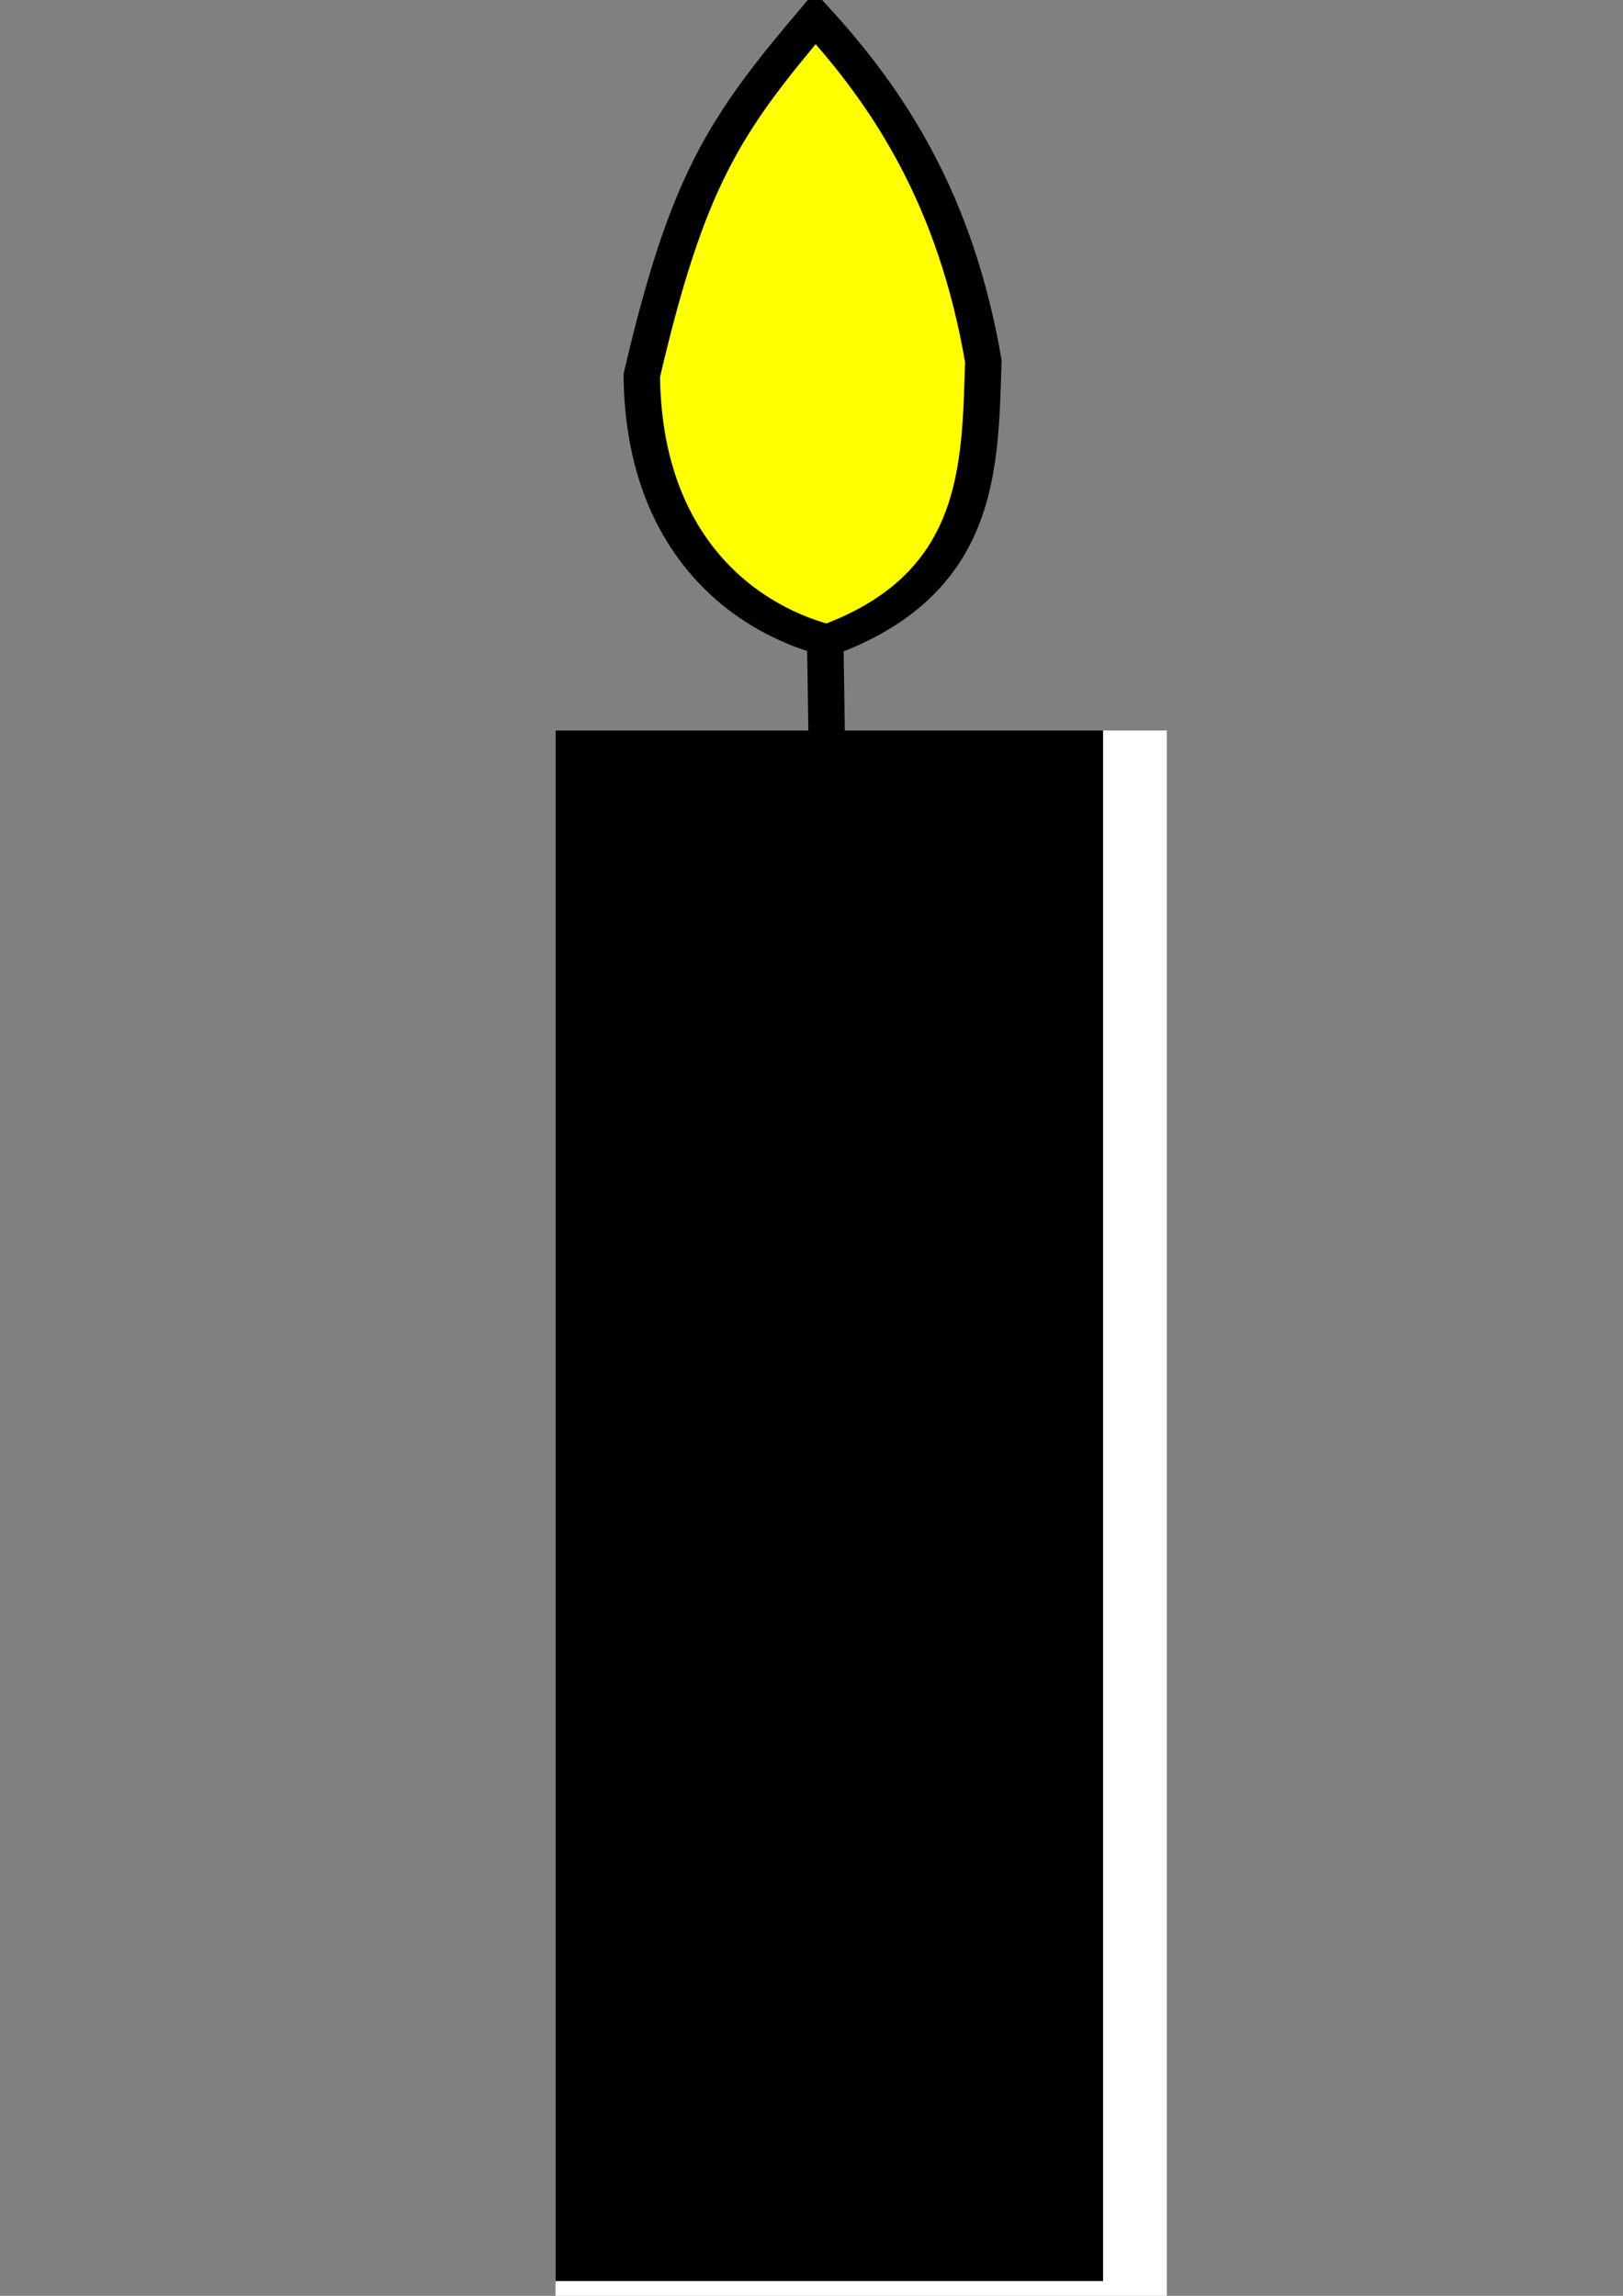 <?xml version="1.0" encoding="UTF-8" standalone="no"?>
<!-- Created with Inkscape (http://www.inkscape.org/) -->

<svg
   xmlns:dc="http://purl.org/dc/elements/1.1/"
   xmlns:cc="http://creativecommons.org/ns#"
   xmlns:rdf="http://www.w3.org/1999/02/22-rdf-syntax-ns#"
   xmlns:svg="http://www.w3.org/2000/svg"
   xmlns="http://www.w3.org/2000/svg"
   xmlns:sodipodi="http://sodipodi.sourceforge.net/DTD/sodipodi-0.dtd"
   xmlns:inkscape="http://www.inkscape.org/namespaces/inkscape"
   width="210mm"
   height="297mm"
   viewBox="0 0 210 297"
   version="1.1"
   id="svg3823"
   inkscape:version="0.92.5 (2060ec1f9f, 2020-04-08)"
   sodipodi:docname="Kerze.svg">
  <rect x="0" y="0" width="210" height="297" fill="#808080" stroke="none"/>
  <defs
     id="defs3817" />
  <sodipodi:namedview
     id="base"
     pagecolor="#ffffff"
     bordercolor="#666666"
     borderopacity="1.0"
     inkscape:pageopacity="0.0"
     inkscape:pageshadow="2"
     inkscape:zoom="0.49497475"
     inkscape:cx="262.83152"
     inkscape:cy="540.30664"
     inkscape:document-units="mm"
     inkscape:current-layer="g3901"
     showgrid="false"
     inkscape:window-width="1280"
     inkscape:window-height="991"
     inkscape:window-x="0"
     inkscape:window-y="0"
     inkscape:window-maximized="1" />
  <g
     inkscape:label="Ebene 1"
     inkscape:groupmode="layer"
     id="layer1">
    <g
       id="g3901"
       transform="matrix(1.254,0,0,1.085,-15.597,-19.262)">
      <rect
         y="104.851"
         x="69.757"
         height="217.807"
         width="63.076"
         id="rect3825"
         style="fill:#ffffff;stroke-width:0.846" />
      <path
         sodipodi:nodetypes="cccccc"
         inkscape:connector-curvature="0"
         id="path3827"
         d="M 98.372,153.348 97.584,94.031 C 88.805,91.274 78.822,82.241 78.661,62.518 83.346,39.295 87.158,32.713 96.556,19.883 c 7.593,9.596 14.495,21.69 17.346,40.945 -0.364,12.45 -0.102,26.631 -16.318,33.366"
         style="fill:#ffff00;stroke:#000000;stroke-width:3.761;stroke-linecap:butt;stroke-linejoin:miter;stroke-opacity:1;stroke-miterlimit:4;stroke-dasharray:none" />
      <rect
         y="104.851"
         x="69.757"
         height="184.874"
         width="56.499"
         id="rect3831"
         style="fill:#000000;stroke-width:1.588" />
    </g>
  </g>
</svg>
